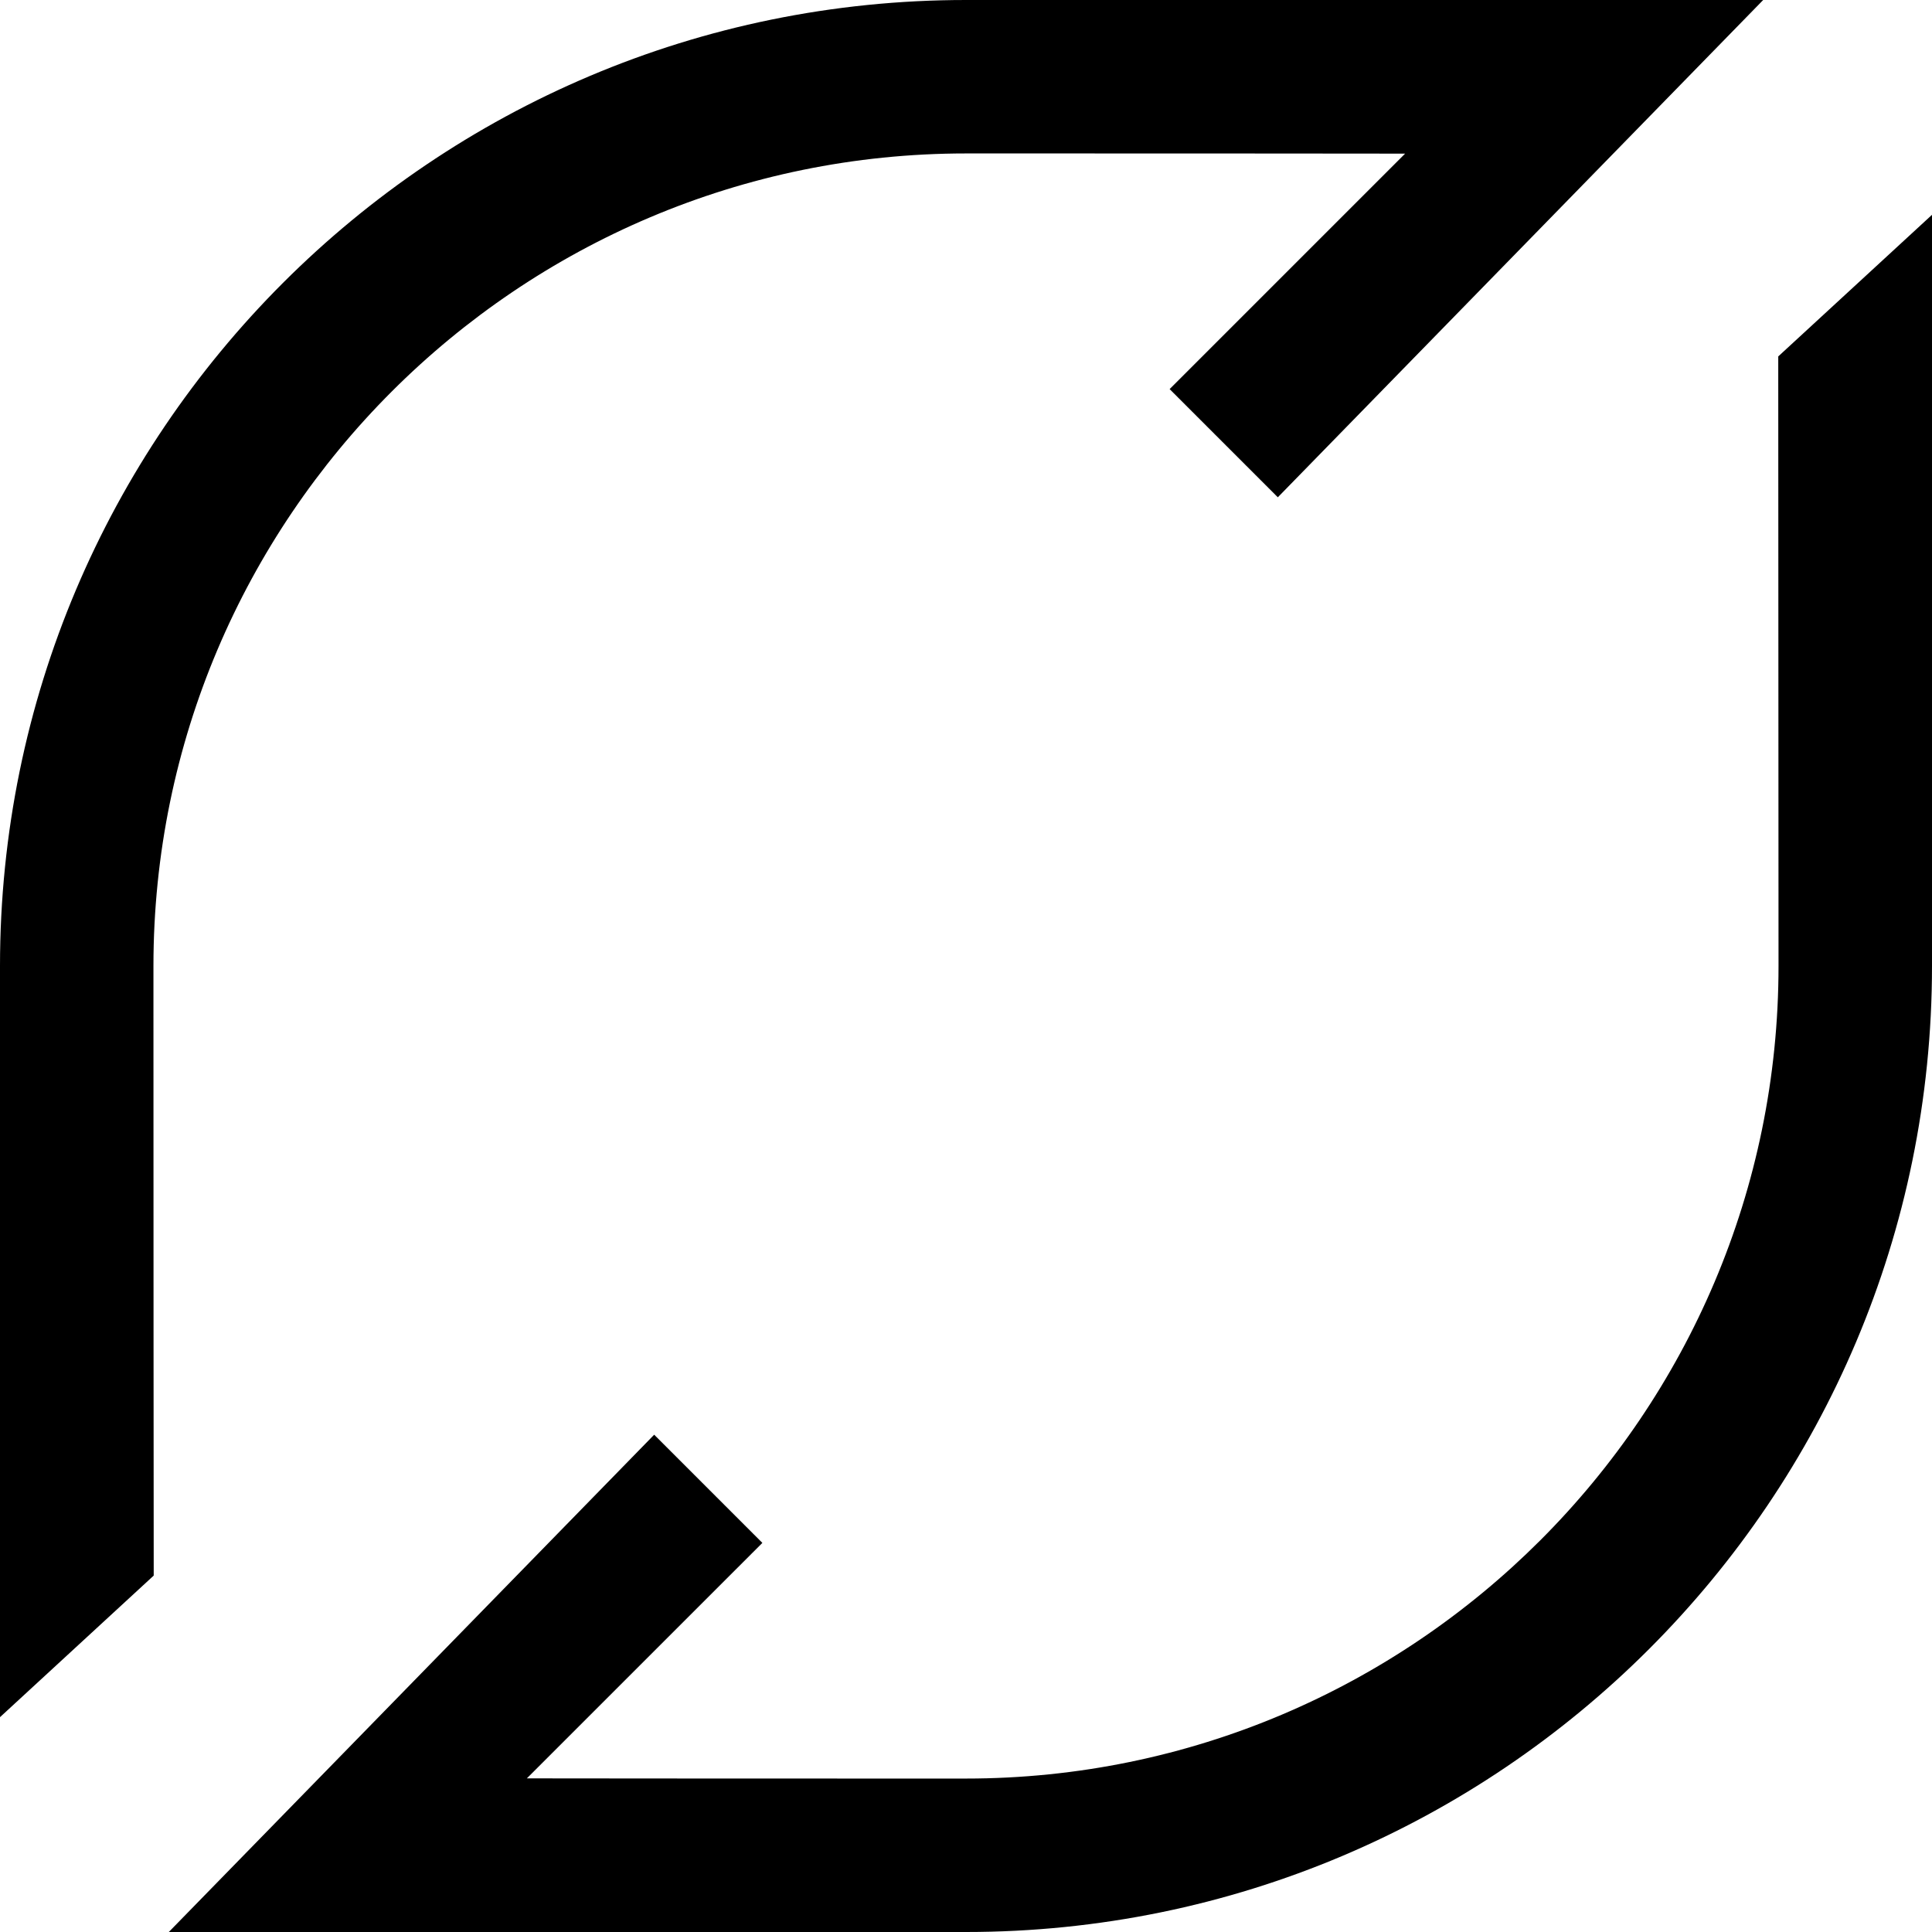 <?xml version="1.0" encoding="UTF-8"?>
<svg width="256px" height="256px" viewBox="0 0 256 256" version="1.1" xmlns="http://www.w3.org/2000/svg" xmlns:xlink="http://www.w3.org/1999/xlink" preserveAspectRatio="xMidYMid">
    <g>
        <path d="M256,28.462 L256,128 C256,198.692 198.692,256 128,256 L128,256 L22.369,256 L86.682,190.106 L101.018,204.442 L69.811,235.643 C73.838,235.65 79.67,235.654 86.104,235.658 L87.599,235.659 C88.351,235.659 89.111,235.66 89.875,235.66 L91.409,235.661 C91.666,235.661 91.923,235.661 92.18,235.661 L93.728,235.662 C93.986,235.662 94.245,235.662 94.504,235.662 L96.835,235.663 C97.094,235.663 97.353,235.663 97.612,235.663 L99.936,235.664 C100.194,235.664 100.451,235.664 100.708,235.664 L103.005,235.665 C103.259,235.665 103.512,235.665 103.764,235.665 L107.49,235.666 C107.734,235.666 107.976,235.666 108.218,235.666 L112.437,235.667 C112.663,235.667 112.887,235.667 113.11,235.667 L119.812,235.668 C119.993,235.668 120.171,235.668 120.346,235.668 L127.995,235.668 C187.361,235.668 235.663,187.392 235.663,128 L235.663,128 L235.663,127.336 C235.663,127.257 235.663,127.171 235.663,127.077 L235.662,125.201 C235.662,125.045 235.662,124.883 235.662,124.715 L235.661,123.055 C235.661,122.854 235.661,122.648 235.661,122.437 L235.66,121.107 C235.66,120.876 235.66,120.64 235.66,120.399 L235.659,118.897 C235.659,118.637 235.659,118.374 235.659,118.106 L235.658,116.447 C235.658,115.593 235.657,114.704 235.657,113.783 L235.656,111.899 C235.65,97.794 235.64,77.438 235.634,63.555 L235.633,61.703 C235.633,60.798 235.632,59.927 235.632,59.092 L235.631,57.472 C235.631,57.21 235.631,56.953 235.631,56.701 L235.63,55.242 C235.63,55.008 235.63,54.779 235.63,54.555 L235.629,52.679 C235.629,52.487 235.629,52.299 235.629,52.118 L235.628,49.831 C235.628,49.709 235.628,49.594 235.628,49.484 L235.628,47.227 L256,28.462 Z M233.631,0 L169.318,65.894 L154.982,51.558 L186.184,20.357 C182.157,20.35 176.325,20.346 169.891,20.342 L168.396,20.341 C167.643,20.341 166.884,20.34 166.12,20.34 L164.586,20.339 C164.329,20.339 164.072,20.339 163.815,20.339 L162.267,20.338 C162.009,20.338 161.75,20.338 161.491,20.338 L159.16,20.337 C158.901,20.337 158.642,20.337 158.383,20.337 L156.058,20.336 C155.801,20.336 155.544,20.336 155.287,20.336 L152.99,20.335 C152.736,20.335 152.483,20.335 152.231,20.335 L148.505,20.334 C148.261,20.334 148.018,20.334 147.777,20.334 L143.558,20.333 C143.332,20.333 143.107,20.333 142.884,20.333 L136.183,20.332 C136.002,20.332 135.824,20.332 135.649,20.332 L128,20.332 C68.608,20.332 20.332,68.608 20.332,128 L20.332,128 L20.332,130.349 C20.332,130.493 20.332,130.643 20.332,130.799 L20.333,134.893 C20.333,135.124 20.333,135.36 20.333,135.601 L20.334,138.711 C20.334,138.988 20.334,139.268 20.334,139.553 L20.335,143.149 C20.335,143.463 20.335,143.78 20.335,144.101 L20.336,147.069 C20.336,147.408 20.336,147.749 20.336,148.093 L20.337,150.187 C20.337,150.541 20.337,150.898 20.337,151.256 L20.338,154.537 C20.338,154.907 20.338,155.279 20.338,155.653 L20.339,157.912 C20.339,158.291 20.339,158.672 20.339,159.054 L20.34,161.356 C20.34,162.513 20.341,163.678 20.341,164.846 L20.342,167.185 C20.342,167.576 20.342,167.966 20.342,168.356 L20.343,170.697 C20.344,172.644 20.344,174.583 20.345,176.494 L20.346,178.773 C20.352,193.861 20.359,206.707 20.367,207.749 L20.367,207.749 L20.367,208.773 L0,227.533 L0,128 C0,57.308 57.308,0 128,0 L128,0 L233.631,0 Z" fill="#000000"></path>
    </g>
</svg>